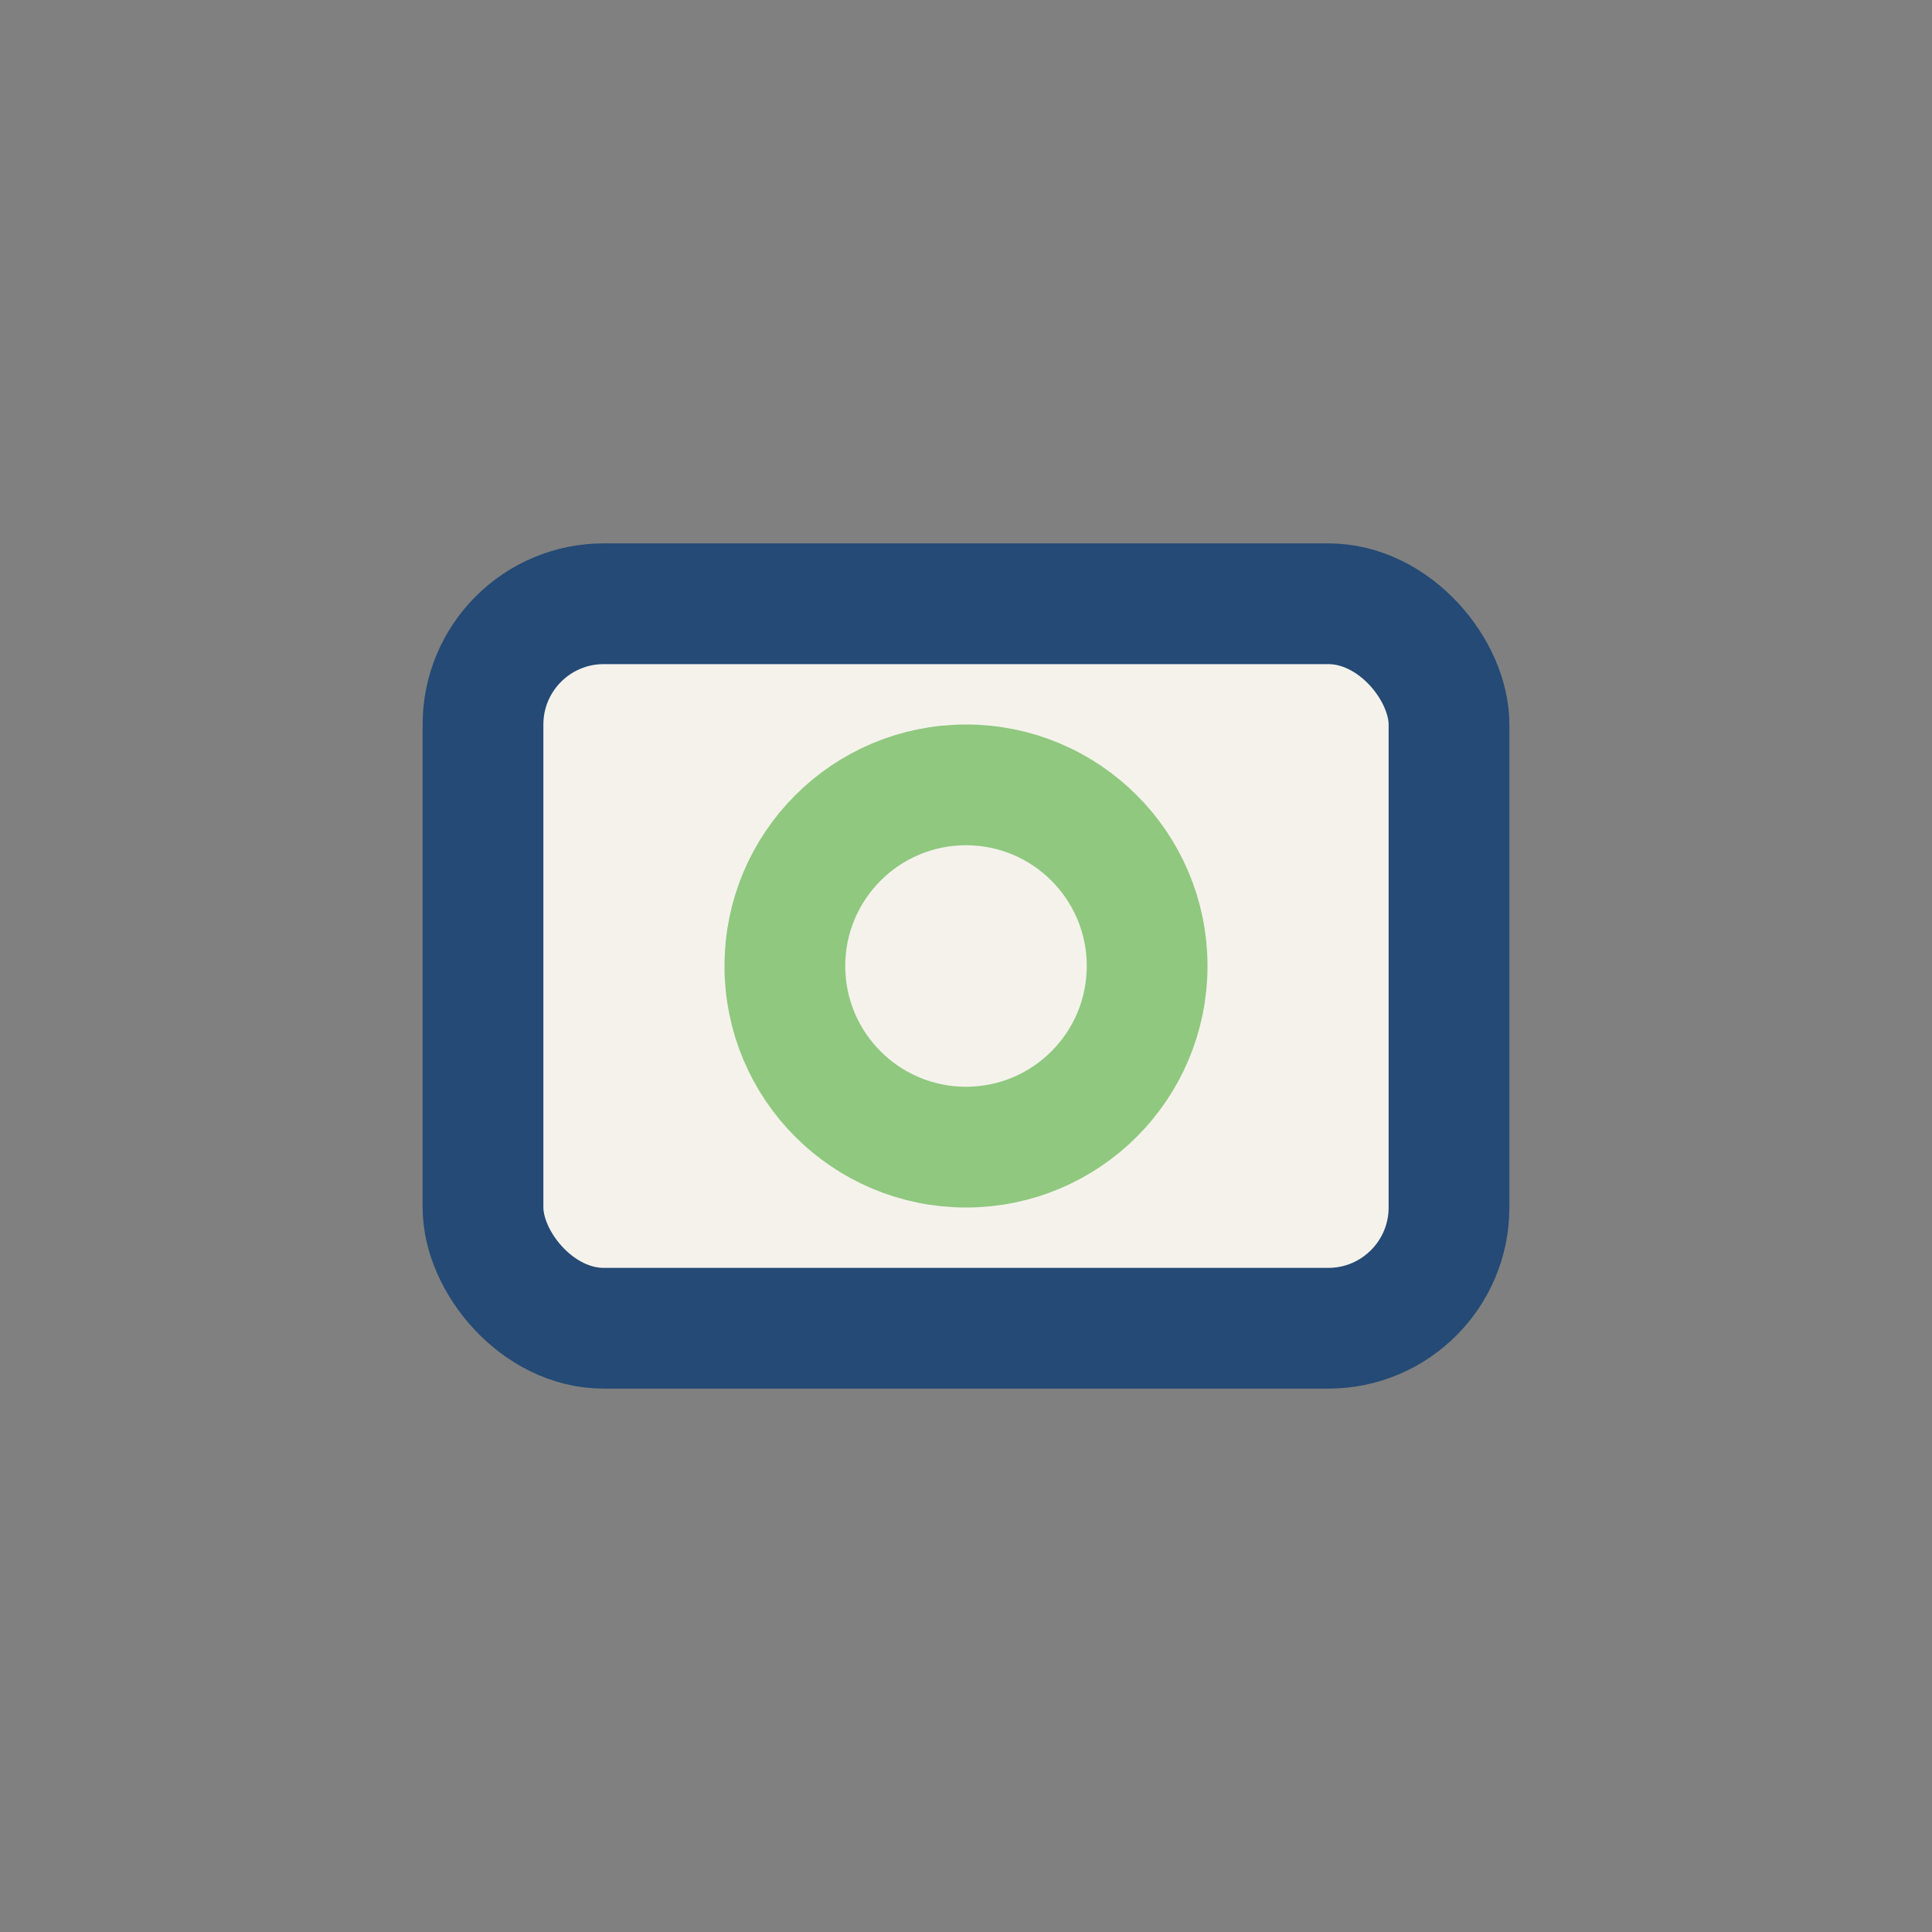 <?xml version="1.0" encoding="UTF-8"?>
<svg xmlns="http://www.w3.org/2000/svg" width="32" height="32" viewBox="0 0 32 32"><rect x="0" y="0" width="32" height="32" fill="#808080" stroke="none"/><rect x="8" y="10" width="16" height="12" rx="2" fill="#F5F2EC" stroke="#244A75" stroke-width="2"/><circle cx="16" cy="16" r="3" fill="none" stroke="#8FC87E" stroke-width="2"/></svg>